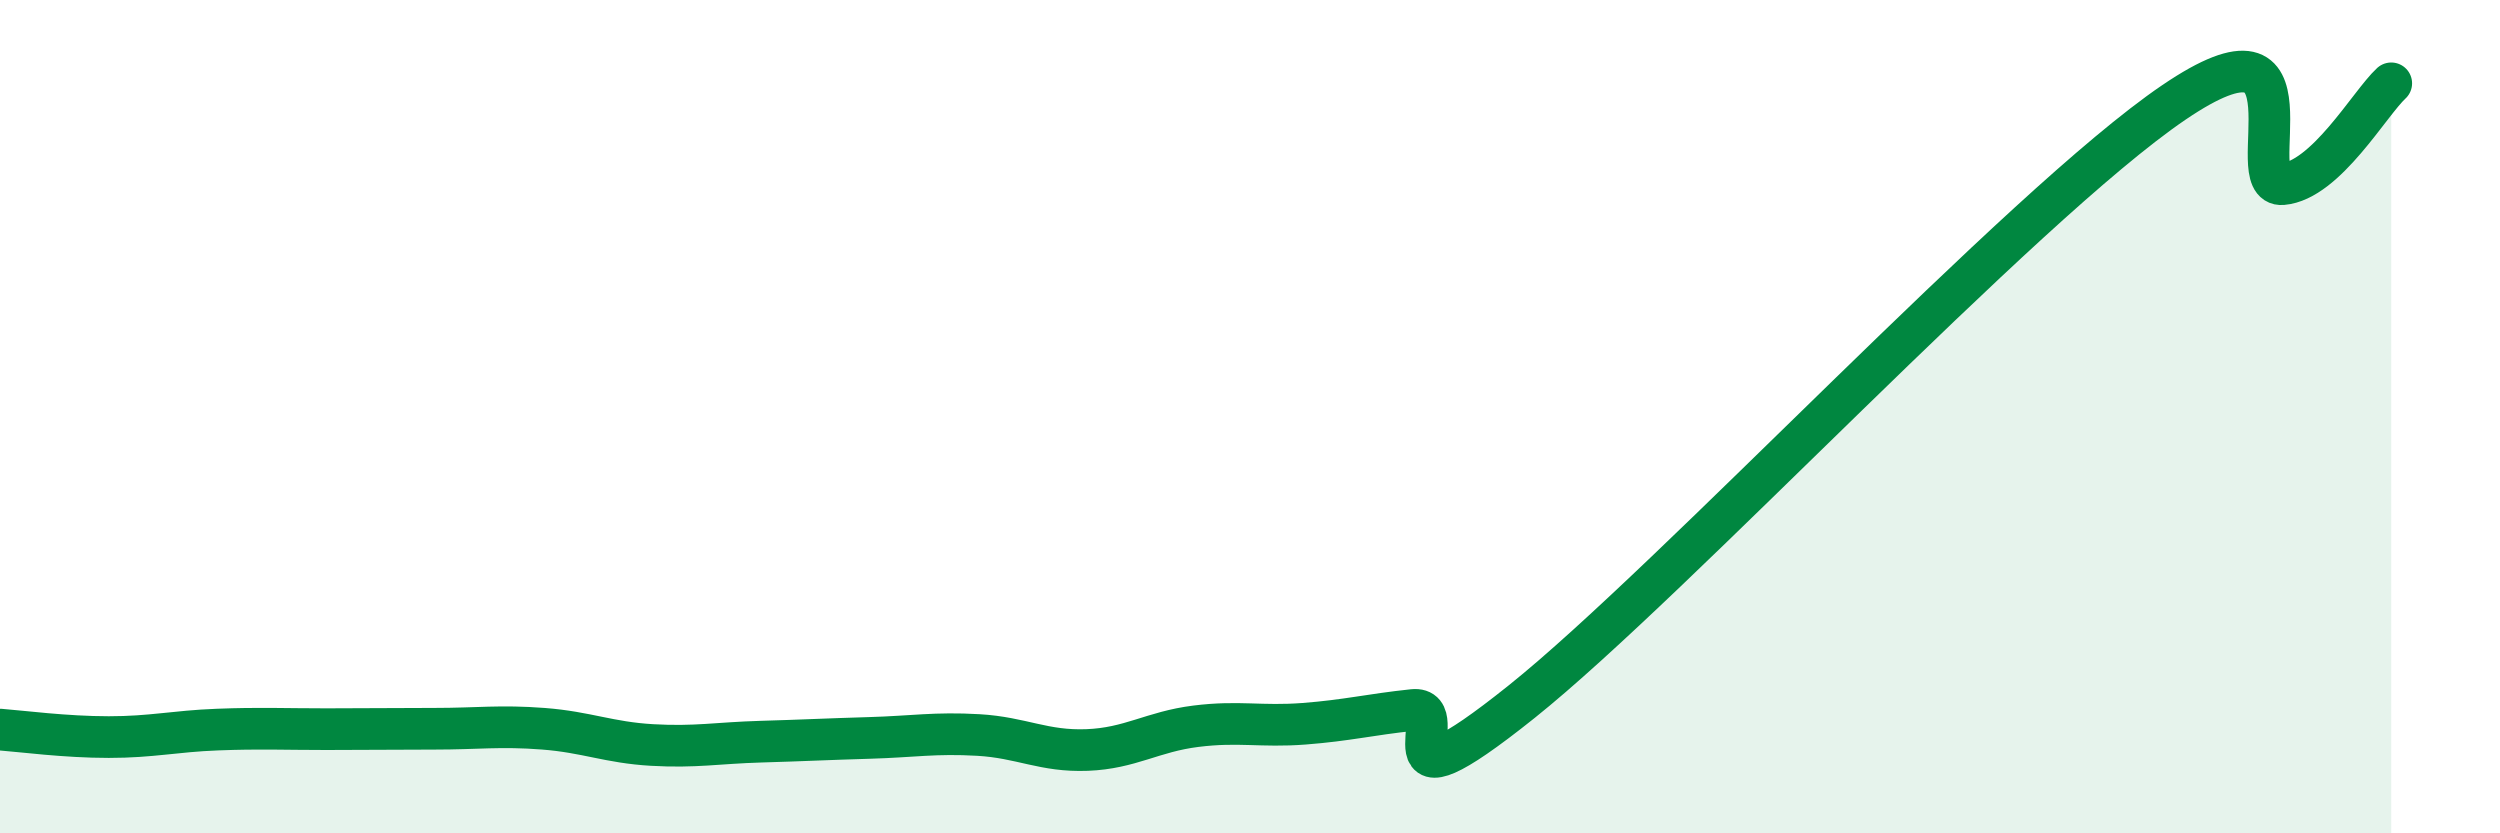 
    <svg width="60" height="20" viewBox="0 0 60 20" xmlns="http://www.w3.org/2000/svg">
      <path
        d="M 0,17.51 C 0.52,17.55 1.57,17.69 2.61,17.69 C 3.65,17.69 4.18,17.55 5.22,17.51 C 6.26,17.47 6.79,17.5 7.83,17.5 C 8.87,17.5 9.39,17.49 10.43,17.49 C 11.47,17.49 12,17.41 13.04,17.49 C 14.08,17.57 14.61,17.82 15.65,17.88 C 16.69,17.94 17.22,17.83 18.26,17.8 C 19.3,17.77 19.83,17.74 20.87,17.71 C 21.91,17.68 22.44,17.58 23.48,17.64 C 24.52,17.7 25.05,18.04 26.09,18 C 27.13,17.96 27.66,17.56 28.7,17.43 C 29.74,17.3 30.26,17.45 31.3,17.37 C 32.34,17.29 32.87,17.15 33.91,17.04 C 34.95,16.93 32.87,19.76 36.52,16.84 C 40.17,13.92 48.52,4.94 52.17,2.46 C 55.82,-0.02 53.74,4.51 54.78,4.42 C 55.82,4.33 56.87,2.48 57.39,2L57.39 20L0 20Z"
        fill="#008740"
        opacity="0.1"
        stroke-linecap="round"
        stroke-linejoin="round"
      />
      <path
        d="M 0,17.51 C 0.52,17.55 1.57,17.69 2.61,17.69 C 3.65,17.69 4.18,17.55 5.22,17.51 C 6.26,17.47 6.79,17.5 7.83,17.5 C 8.87,17.5 9.39,17.49 10.43,17.49 C 11.47,17.49 12,17.41 13.04,17.49 C 14.08,17.57 14.61,17.82 15.65,17.88 C 16.69,17.94 17.22,17.83 18.26,17.8 C 19.3,17.77 19.83,17.74 20.87,17.71 C 21.91,17.68 22.44,17.58 23.48,17.64 C 24.52,17.7 25.05,18.04 26.09,18 C 27.13,17.96 27.66,17.56 28.7,17.43 C 29.74,17.3 30.26,17.45 31.3,17.37 C 32.34,17.29 32.87,17.15 33.91,17.04 C 34.95,16.93 32.87,19.76 36.52,16.84 C 40.17,13.92 48.52,4.94 52.17,2.46 C 55.82,-0.02 53.74,4.51 54.78,4.42 C 55.82,4.33 56.87,2.48 57.39,2"
        stroke="#008740"
        stroke-width="1"
        fill="none"
        stroke-linecap="round"
        stroke-linejoin="round"
      />
    </svg>
  